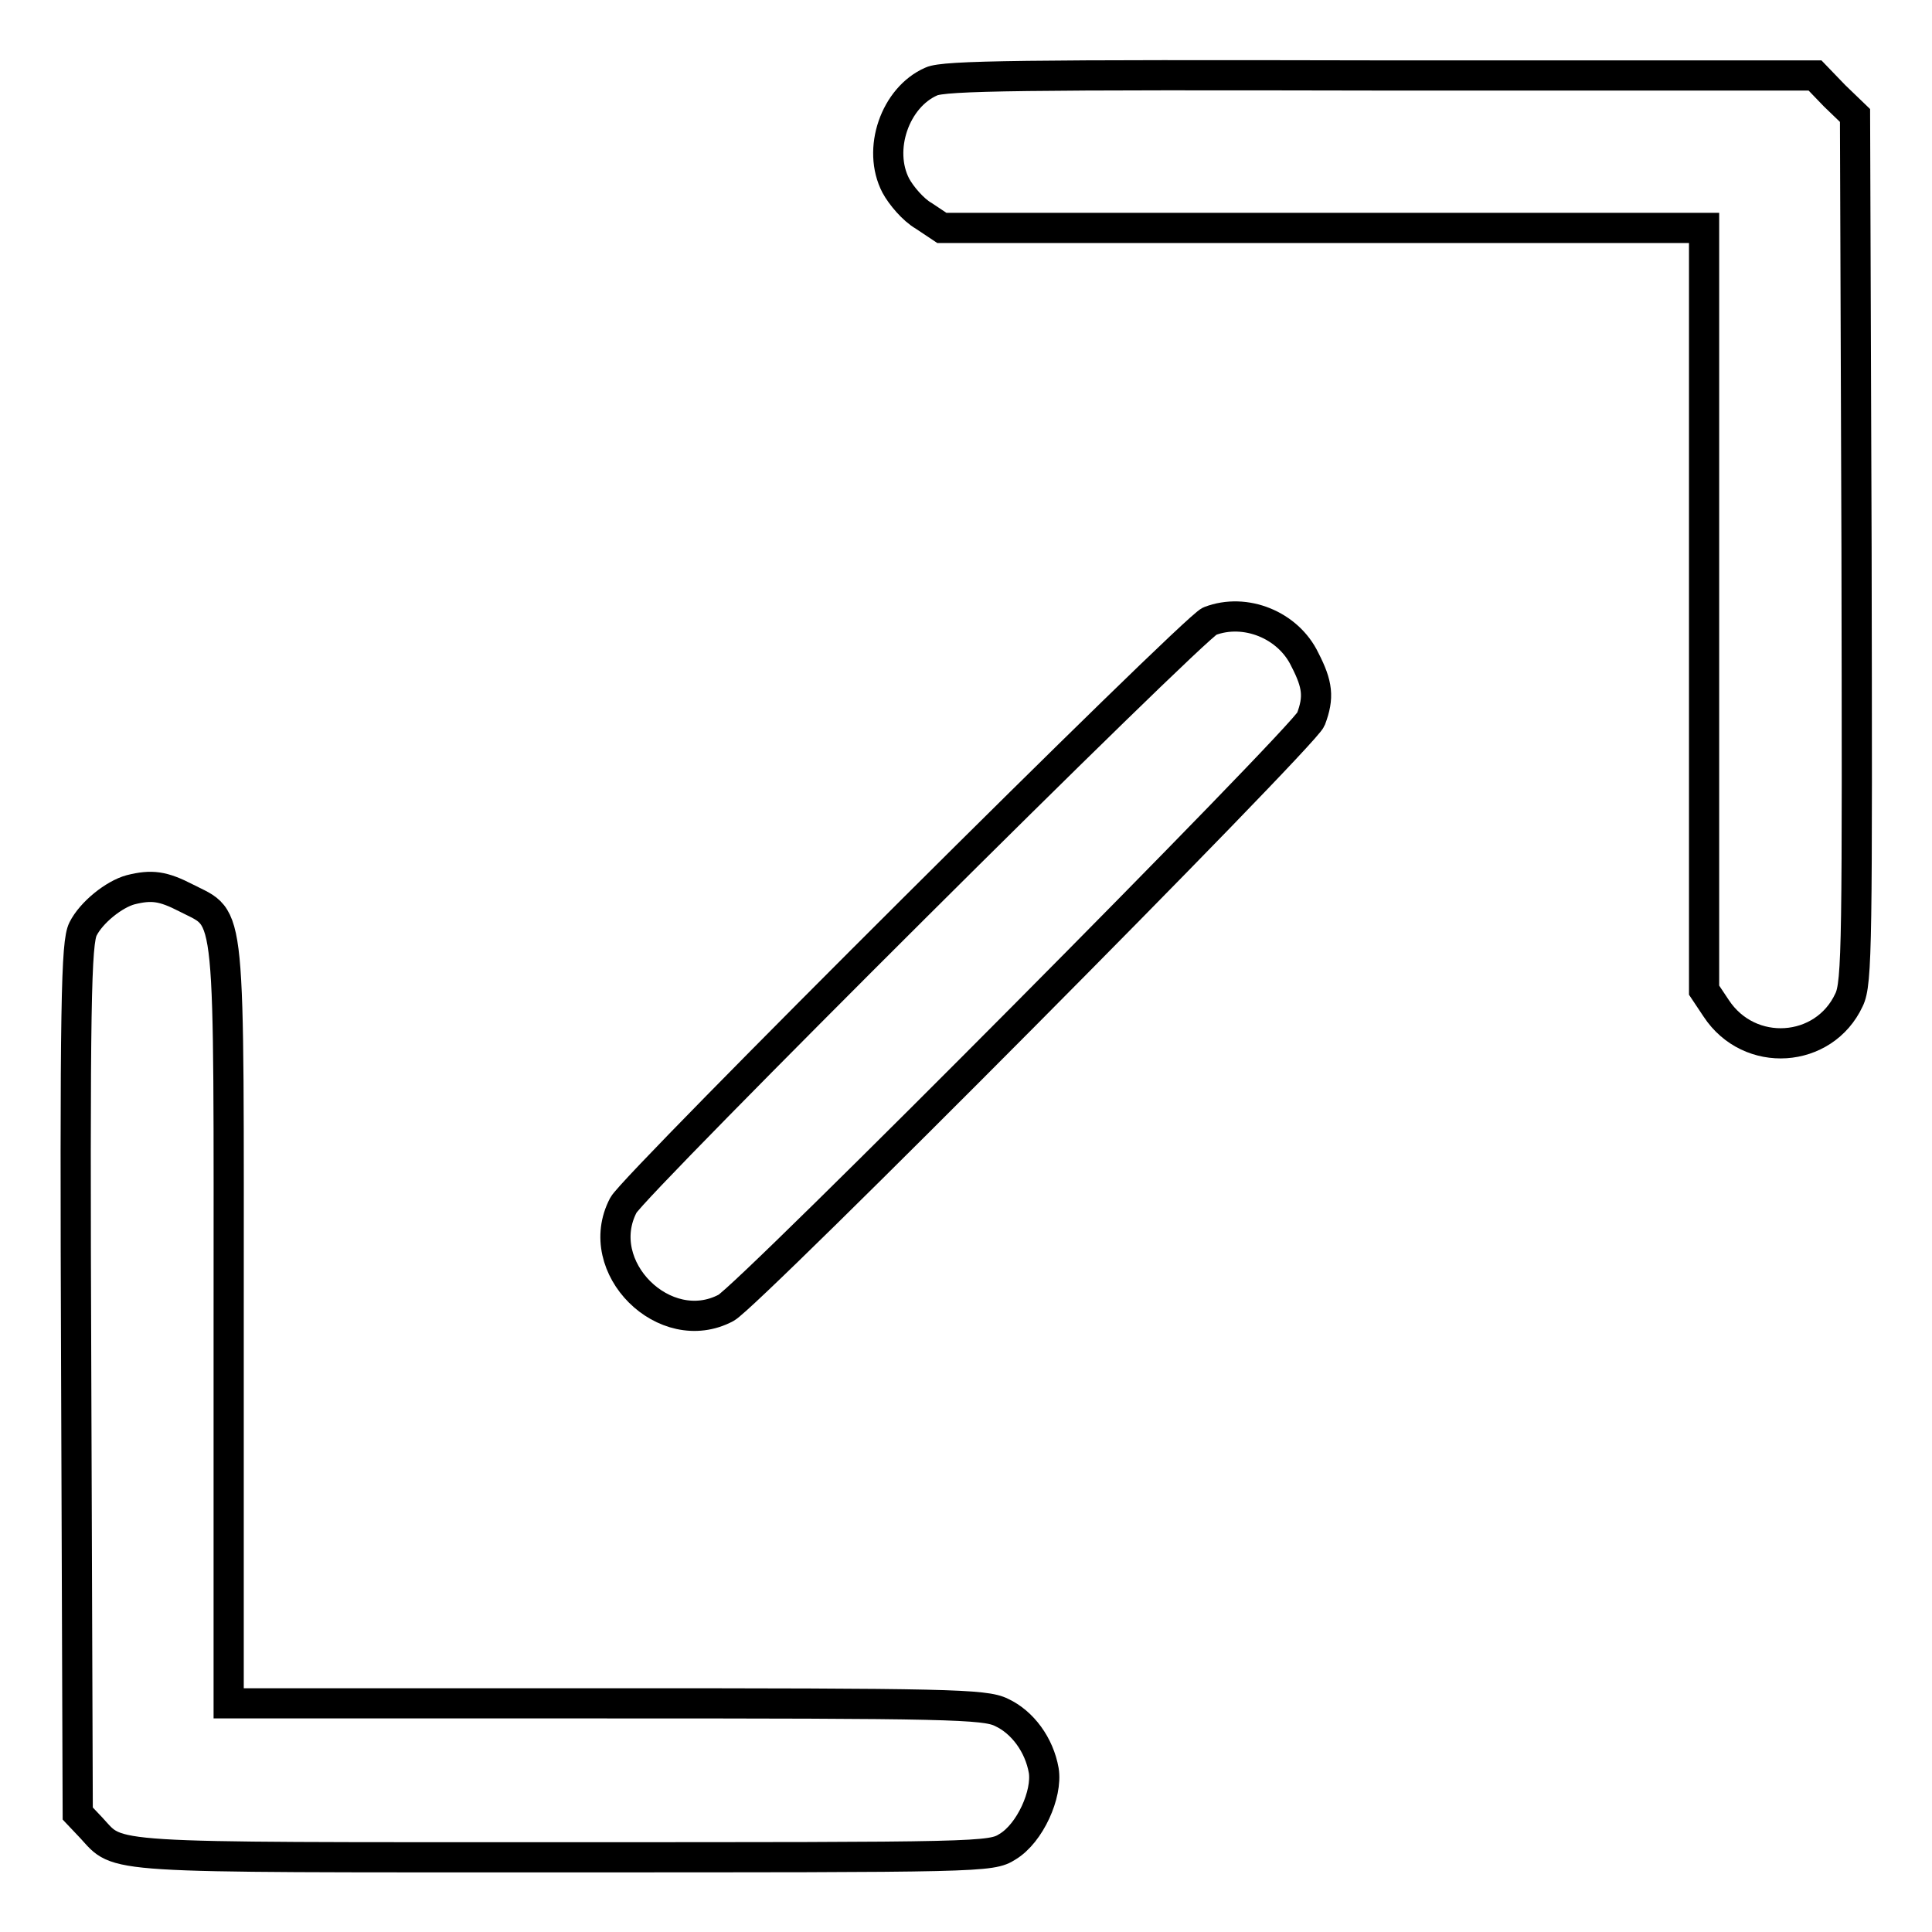 <?xml version="1.0" encoding="utf-8"?>
<!-- Svg Vector Icons : http://www.onlinewebfonts.com/icon -->
<!DOCTYPE svg PUBLIC "-//W3C//DTD SVG 1.1//EN" "http://www.w3.org/Graphics/SVG/1.1/DTD/svg11.dtd">
<svg version="1.1" xmlns="http://www.w3.org/2000/svg" xmlns:xlink="http://www.w3.org/1999/xlink" x="0px" y="0px" viewBox="0 0 256 256" enable-background="new 0 0 256 256" xml:space="preserve">
<g><g><g><path stroke-width="4" fill-opacity="0" stroke="#000000"  d="M123.4,10.8c-4.8,2.1-7.2,9-4.7,13.8c0.7,1.3,2.3,3.2,3.7,4l2.4,1.6h50.5h50.5v50.5v50.5l1.6,2.4c4.4,6.7,14.3,6,17.6-1.1c1.1-2.2,1.1-7.9,1-59.8l-0.2-57.4l-2.7-2.6l-2.6-2.7L183,10C135.8,9.9,125.1,10,123.4,10.8z"/><path stroke-width="4" fill-opacity="0" stroke="#000000"  d="M160.3,82.3c-2.1,0.8-76.3,74.7-77.7,77.4c-4.3,8.2,5.5,17.9,13.6,13.6c3-1.6,76.6-75.7,77.5-78c1.1-2.9,0.9-4.6-0.8-7.9C170.7,82.8,165,80.5,160.3,82.3z"/><path stroke-width="4" fill-opacity="0" stroke="#000000"  d="M17.3,117.9c-2.2,0.6-5.2,3-6.3,5.2c-0.9,1.8-1.1,9.5-0.9,59.6l0.2,57.6l1.8,1.9c3.8,4.1,0.8,3.9,62.3,3.9c55.7,0,56.9,0,59.1-1.4c3-1.8,5.3-7,4.8-10.1c-0.6-3.4-2.8-6.4-5.6-7.7c-2.2-1.1-7.2-1.2-52.4-1.2h-50v-50.1c0-56.8,0.4-53.5-5.6-56.6C21.6,117.4,20.1,117.2,17.3,117.9z"/></g></g></g>
</svg>